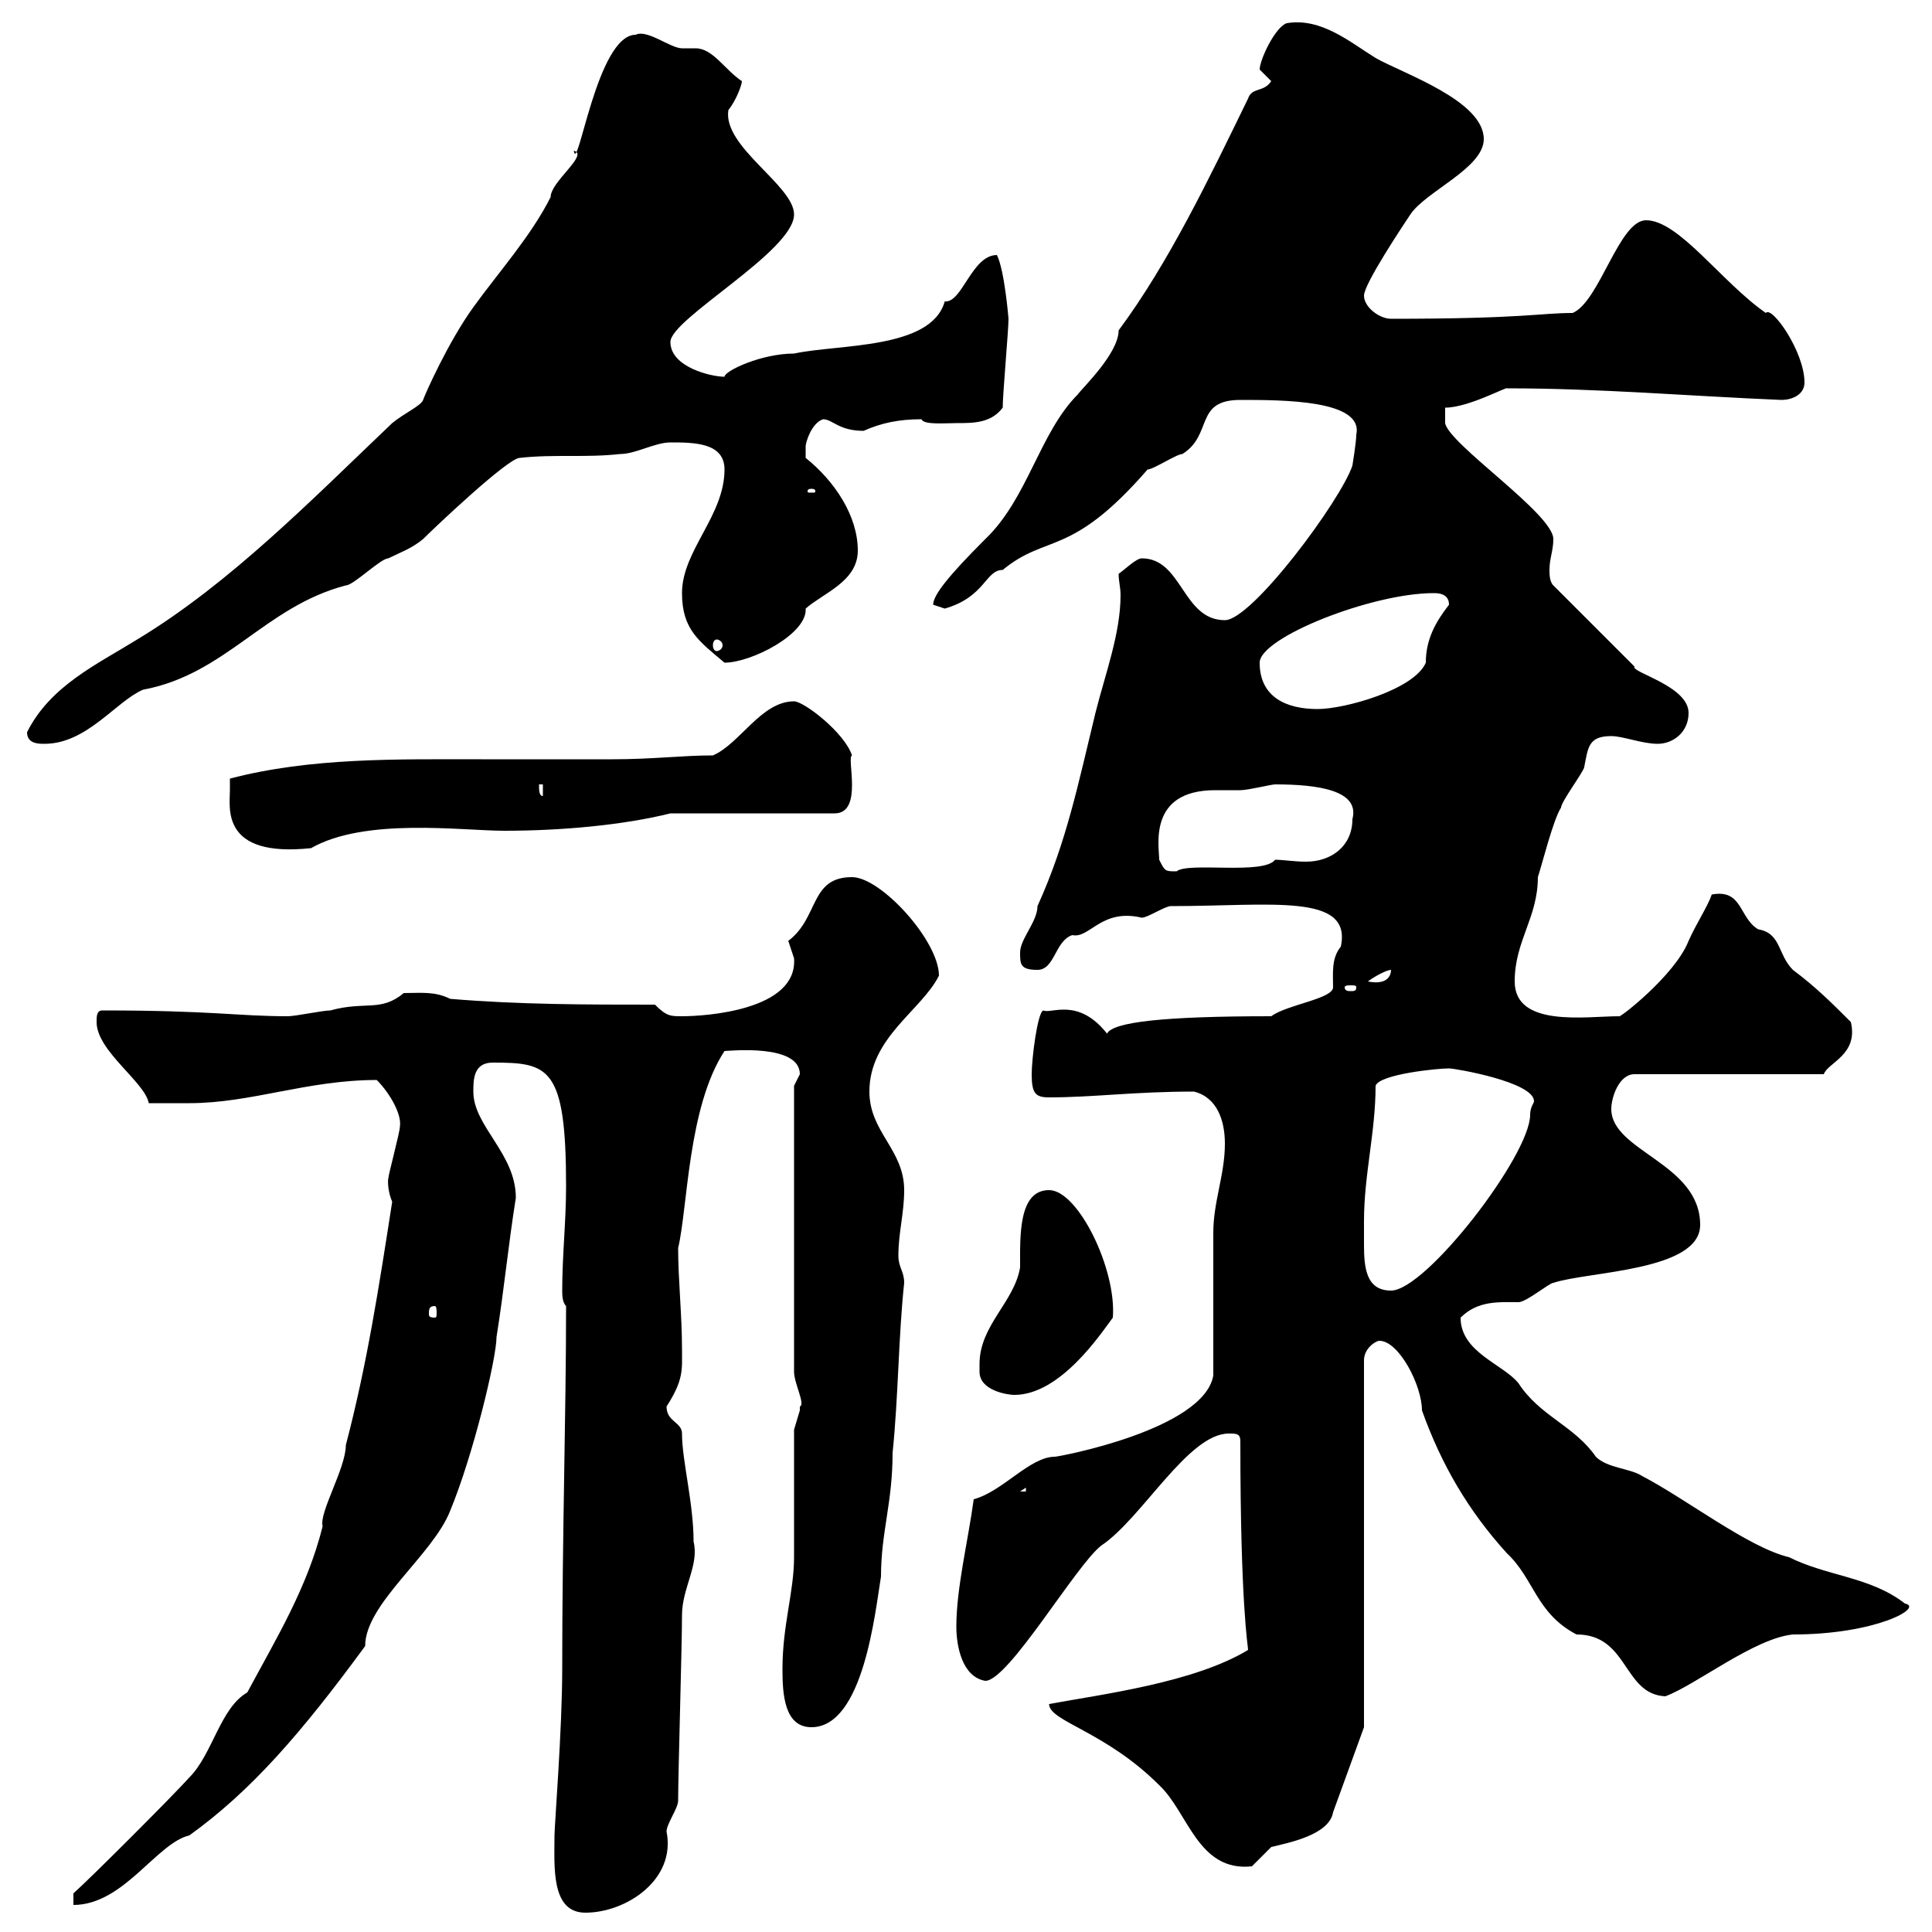 <svg xmlns="http://www.w3.org/2000/svg" xmlns:xlink="http://www.w3.org/1999/xlink" width="300" height="300"><path d="M86.10 285C86.10 289.80 85.50 297 90.90 297C97.20 297 105 291.90 103.50 284.40C103.50 283.20 105.30 280.80 105.30 279.60C105.30 275.40 105.90 255.60 105.90 250.80C105.90 246.60 108.60 243 107.70 239.40C107.70 233.40 105.90 226.80 105.90 222.60C105.90 220.80 103.50 220.80 103.50 218.40C106.20 214.20 105.90 212.70 105.90 209.40C105.90 204.30 105.30 198.60 105.30 193.80C106.80 187.50 106.80 171.90 112.50 163.20C113.10 163.20 124.20 162 124.20 166.80C124.20 166.80 123.30 168.60 123.30 168.60L123.30 213C123.30 214.80 125.10 218.10 124.20 218.40C124.20 218.40 124.20 219 124.20 219C124.20 219 123.30 222 123.30 222C123.30 224.40 123.30 239.40 123.30 241.80C123.30 247.20 121.50 252.30 121.50 259.20C121.50 263.10 121.80 268.20 126 268.20C134.10 268.20 135.90 250.20 136.80 244.80C136.80 237.90 138.60 233.40 138.60 225.60C139.50 216.90 139.50 207.60 140.40 199.20C140.40 197.40 139.50 196.80 139.50 195C139.50 191.40 140.40 188.40 140.40 184.80C140.40 178.50 135 175.80 135 169.50C135 161.10 143.10 156.90 145.80 151.50C145.80 146.10 136.80 136.20 132.30 136.20C125.70 136.20 127.20 142.50 122.40 146.10C122.40 146.10 123.30 148.80 123.30 148.80C123.90 156.90 109.50 157.80 105.90 157.80C104.10 157.80 103.50 157.80 101.70 156C90.90 156 80.70 156 69.90 155.10C67.50 153.90 65.40 154.20 62.70 154.20C59.10 157.20 56.70 155.40 51.30 156.90C50.10 156.90 45.90 157.80 44.70 157.80C36.90 157.80 33 156.90 15.90 156.90C15 156.90 15 157.80 15 158.70C15 163.20 22.50 168 23.10 171.30C24.90 171.30 27 171.30 29.40 171.30C39 171.30 47.70 167.70 58.50 167.70C60.60 169.80 62.40 173.10 62.10 174.90C62.10 175.80 60.30 182.40 60.30 183C60.30 182.70 60 184.50 60.90 186.60C58.80 200.10 57 211.80 53.70 224.40C53.70 228 49.50 234.90 50.10 237C47.70 246.60 42.90 254.40 38.40 262.80C34.20 265.20 33 272.40 29.40 276C26.70 279 14.10 291.60 11.40 294L11.40 295.80C19.20 295.80 24.30 286.20 29.40 285C39 278.10 46.80 269.10 56.70 255.60C56.70 249 67.20 241.50 69.90 234.60C73.50 225.90 77.10 210.90 77.10 207.60C78.30 200.10 78.90 193.50 80.10 186C80.10 179.10 73.50 174.90 73.50 169.50C73.50 167.70 73.50 165 76.50 165C85.20 165 87.90 165.60 87.90 184.20C87.90 189.60 87.30 195 87.30 200.40C87.30 201 87.30 202.20 87.90 202.80C87.90 219.60 87.30 238.20 87.30 259.20C87.30 268.50 86.10 283.50 86.10 285ZM162.90 264.60C162.90 267.30 171.60 268.80 180 277.20C184.50 281.40 186 290.70 194.40 289.80C194.40 289.80 197.40 286.80 197.40 286.80C199.80 286.20 206.40 285 207 281.40L211.80 268.20L211.80 211.20C211.80 209.40 213.60 208.20 214.20 208.20C217.20 208.20 220.80 215.10 220.80 219C223.80 227.40 228 234.60 234 241.20C238.20 245.10 238.50 250.50 244.80 253.80C252.90 253.80 252 263.10 258.60 263.40C263.40 261.60 272.40 254.40 278.40 253.80C291.30 253.80 298.80 249.60 295.80 249C290.40 244.80 283.80 244.80 277.80 241.80C271.50 240.30 261.90 232.80 255 229.20C253.20 228 249.60 228 247.80 226.20C244.50 221.40 239.10 219.90 235.80 214.80C233.40 211.80 226.80 210 226.80 204.60C229.50 201.90 232.80 202.20 235.80 202.20C237 202.20 240.60 199.20 241.20 199.20C246.60 197.40 264 197.40 264 190.20C264 180.60 250.20 178.80 250.20 172.20C250.20 170.40 251.40 166.80 253.80 166.80L283.20 166.80C283.80 165 288.60 163.80 287.40 158.70C284.40 155.70 282 153.30 278.40 150.60C276 148.20 276.60 144.90 273 144.30C270 142.50 270.60 138 265.80 138.90C265.20 140.70 263.40 143.40 262.20 146.10C260.10 151.50 251.10 158.40 251.40 157.80C246.30 157.80 235.20 159.60 235.20 152.40C235.20 146.10 238.80 142.50 238.80 136.20C239.40 134.40 241.20 127.20 242.40 125.40C242.40 124.50 246 119.70 246 119.10C246.60 116.10 246.60 114.30 250.20 114.30C252 114.30 255 115.50 257.40 115.50C259.80 115.50 262.20 113.70 262.20 110.70C262.20 106.50 253.20 104.40 253.80 103.50L241.20 90.90C240.60 90.30 240.60 89.10 240.60 88.50C240.60 86.70 241.20 85.50 241.20 83.70C241.20 79.80 225 69 224.40 65.70L224.40 63.30C228 63.30 234 60 234 60.30C248.40 60.30 262.20 61.50 276.60 62.10C278.40 62.10 280.20 61.20 280.20 59.40C280.20 54.60 275.10 47.40 274.20 48.60C267.30 43.80 260.70 34.20 255.60 34.20C251.40 34.20 248.40 46.80 244.20 48.60C239.10 48.60 236.70 49.50 216 49.50C214.20 49.50 211.80 47.70 211.80 45.90C211.80 44.10 217.80 35.10 219 33.30C221.40 29.70 230.40 26.10 230.40 21.60C230.40 15.60 217.80 11.40 213.60 9C209.70 6.60 205.20 2.70 199.80 3.60C198 4.20 195.60 9.30 195.60 10.80L197.40 12.60C196.20 14.40 194.40 13.50 193.80 15.30C187.80 27.60 181.50 40.80 173.70 51.30C173.70 54.90 168 60.30 167.40 61.20C161.40 67.20 159.60 77.40 153 83.70C147.30 89.40 144.90 92.40 144.90 93.90C144.90 93.90 146.70 94.50 146.70 94.50C153 92.70 153 88.50 155.70 88.50C162.60 82.80 166.20 86.70 178.20 72.90C179.10 72.90 182.70 70.50 183.60 70.50C188.40 67.50 185.40 62.10 192.60 62.10C199.20 62.10 211.80 62.10 210.60 67.50C210.60 68.70 210 72.30 210 72.30C208.20 77.70 194.40 96.30 190.20 96.30C183.60 96.30 183.60 86.70 177.30 86.70C176.40 86.70 174.60 88.50 173.70 89.10C173.70 90.30 174 91.20 174 92.40C174 98.40 171.60 104.70 170.10 110.70C167.40 121.80 165.60 130.80 161.10 140.70C161.10 143.10 158.40 145.80 158.40 147.90C158.40 149.70 158.40 150.60 161.10 150.60C163.80 150.60 163.80 146.10 166.50 145.20C169.20 145.80 171 141 177.30 142.50C178.20 142.50 180.90 140.70 181.80 140.70C197.40 140.70 210 138.60 208.20 147C206.70 148.80 207 151.20 207 153.30C207 155.10 199.80 156 197.40 157.80C180.60 157.80 172.80 158.70 171.90 160.50C167.40 154.80 163.20 157.50 162 156.90C161.10 157.20 160.20 164.40 160.20 166.80C160.20 169.80 160.80 170.40 162.90 170.40C169.80 170.40 176.10 169.50 185.40 169.50C189 170.40 190.20 174 190.20 177.60C190.20 182.40 188.40 186.60 188.40 191.40C188.40 195 188.40 210 188.40 213.60C186.90 222 164.40 226.20 163.80 226.20C159.90 226.20 155.70 231.60 151.20 232.80C150.30 239.40 148.50 246.60 148.50 252.60C148.50 255.60 149.40 260.40 153 261C156.60 261 167.10 243 171 240C177.30 235.80 184.50 222.60 190.80 222.60C192 222.60 192.60 222.60 192.60 223.80C192.60 249.30 193.80 255.60 193.80 256.20C185.40 261.30 171 263.10 162.90 264.60ZM159.30 231L159.30 231.60L158.40 231.60ZM152.10 211.80C152.10 211.80 152.10 213 152.10 213C152.10 216 156.60 216.60 157.50 216.60C164.70 216.60 171 207 172.80 204.60C173.40 197.10 167.40 184.80 162.90 184.80C158.10 184.80 158.40 192 158.40 196.80C157.50 202.20 152.10 205.80 152.10 211.80ZM67.50 202.80C67.80 202.80 67.80 203.40 67.80 204C67.80 204.30 67.80 204.60 67.50 204.60C66.60 204.60 66.60 204.30 66.60 204C66.60 203.40 66.60 202.80 67.50 202.80ZM211.80 189.60C211.80 182.40 213.60 175.80 213.60 168.60C214.20 166.80 223.20 165.90 225 165.90C225.90 165.90 238.20 168 238.20 171C238.20 171.30 237.60 171.90 237.60 173.10C237.60 179.40 221.40 200.40 216 200.40C212.10 200.40 211.80 196.80 211.80 193.20C211.80 192 211.80 190.80 211.80 189.60ZM210.60 153.30C210.60 153.90 210.30 153.90 209.70 153.90C209.40 153.90 208.80 153.90 208.80 153.30C208.80 153 209.40 153 209.70 153C210.30 153 210.60 153 210.60 153.30ZM216 150.60C216 151.50 215.40 153 212.40 152.40C213.60 151.50 215.40 150.60 216 150.60ZM180 133.50C180 131.40 178.20 122.70 188.70 122.70C190.20 122.70 191.70 122.70 192.60 122.70C193.80 122.70 197.40 121.80 198 121.80C204.60 121.80 211.20 122.70 210 127.20C210 131.40 206.70 133.80 202.80 133.80C201 133.80 199.20 133.50 198 133.50C196.20 135.90 184.50 133.80 182.70 135.30C180.90 135.30 180.90 135.30 180 133.50ZM35.70 122.70C35.70 125.40 34.20 133.20 48.30 131.70C56.70 126.90 71.70 129 78.30 129C87.30 129 96.90 128.10 104.10 126.30L129.60 126.30C134.10 126.30 131.40 117.60 132.30 117.30C131.10 113.70 124.80 108.90 123.30 108.90C118.20 108.90 114.90 115.50 110.70 117.30C105.90 117.30 101.40 117.90 95.10 117.90C88.20 117.90 81.60 117.90 74.70 117.90C61.80 117.90 48.30 117.60 35.70 120.90C35.70 120.90 35.70 122.70 35.70 122.70ZM83.70 121.80L84.30 121.80L84.30 123.60C83.70 123.60 83.70 122.70 83.70 121.80ZM4.20 113.70C4.20 115.50 6 115.50 6.90 115.50C13.50 115.50 18 108.90 22.20 107.10C35.10 104.70 41.10 94.20 53.70 90.90C54.90 90.90 59.10 86.70 60.30 86.70C62.10 85.80 63.90 85.20 65.70 83.70C67.50 81.90 78.90 71.10 80.70 71.10C86.10 70.50 90.90 71.10 96.30 70.50C98.70 70.50 101.70 68.70 104.10 68.70C107.70 68.70 112.50 68.70 112.50 72.90C112.50 80.10 105.90 85.50 105.90 92.10C105.90 97.80 108.60 99.60 112.50 102.90C116.70 102.90 125.40 98.40 125.10 94.50C127.80 92.10 133.20 90.30 133.20 85.50C133.20 80.10 129.60 74.70 125.10 71.10C125.10 71.10 125.10 70.50 125.10 69.30C125.10 68.70 126 65.70 127.80 65.10C129.30 65.10 130.20 66.90 134.10 66.90C136.80 65.70 139.50 65.10 143.10 65.10C143.40 66 146.70 65.70 148.50 65.70C151.20 65.70 153.90 65.70 155.70 63.30C155.70 61.20 156.60 51.30 156.60 49.50C156.60 49.50 156 42 154.80 39.60C150.90 39.60 149.40 47.10 146.70 46.80C144.60 54.30 130.20 53.40 123.30 54.90C118.20 54.90 112.50 57.60 112.50 58.50C110.40 58.50 104.10 57 104.10 53.10C104.10 49.50 123.30 39 123.30 33.30C123.30 28.80 112.20 22.80 113.10 17.10C114.30 15.60 115.20 13.20 115.20 12.60C112.50 10.80 110.70 7.50 108 7.50C107.40 7.50 106.80 7.50 105.90 7.50C104.10 7.50 100.50 4.50 98.70 5.40C92.70 5.40 89.70 27.30 89.10 23.40C91.50 24 85.50 28.20 85.50 30.60C82.50 36.60 77.40 42.30 73.50 47.70C69.60 53.10 66 61.20 65.70 62.10C65.40 63 62.70 64.20 60.90 65.70C48.30 77.70 35.70 90.60 21.30 99.30C15 103.20 7.80 106.50 4.20 113.70ZM195.60 102.90C195.60 99 213 92.10 222.60 92.10C223.20 92.10 225 92.10 225 93.90C222.90 96.60 221.40 99.30 221.40 102.90C219.60 107.10 208.80 110.10 204.60 110.10C199.80 110.10 195.60 108.30 195.60 102.90ZM111.30 99.30C111.60 99.30 112.20 99.60 112.20 100.20C112.20 100.80 111.60 101.10 111.30 101.10C111 101.10 110.70 100.80 110.70 100.20C110.70 99.60 111 99.30 111.30 99.30ZM126 75.90C126.60 75.90 126.60 76.20 126.60 76.20C126.60 76.50 126.60 76.50 126 76.50C125.40 76.50 125.40 76.50 125.40 76.20C125.40 76.20 125.40 75.90 126 75.90Z"/></svg>